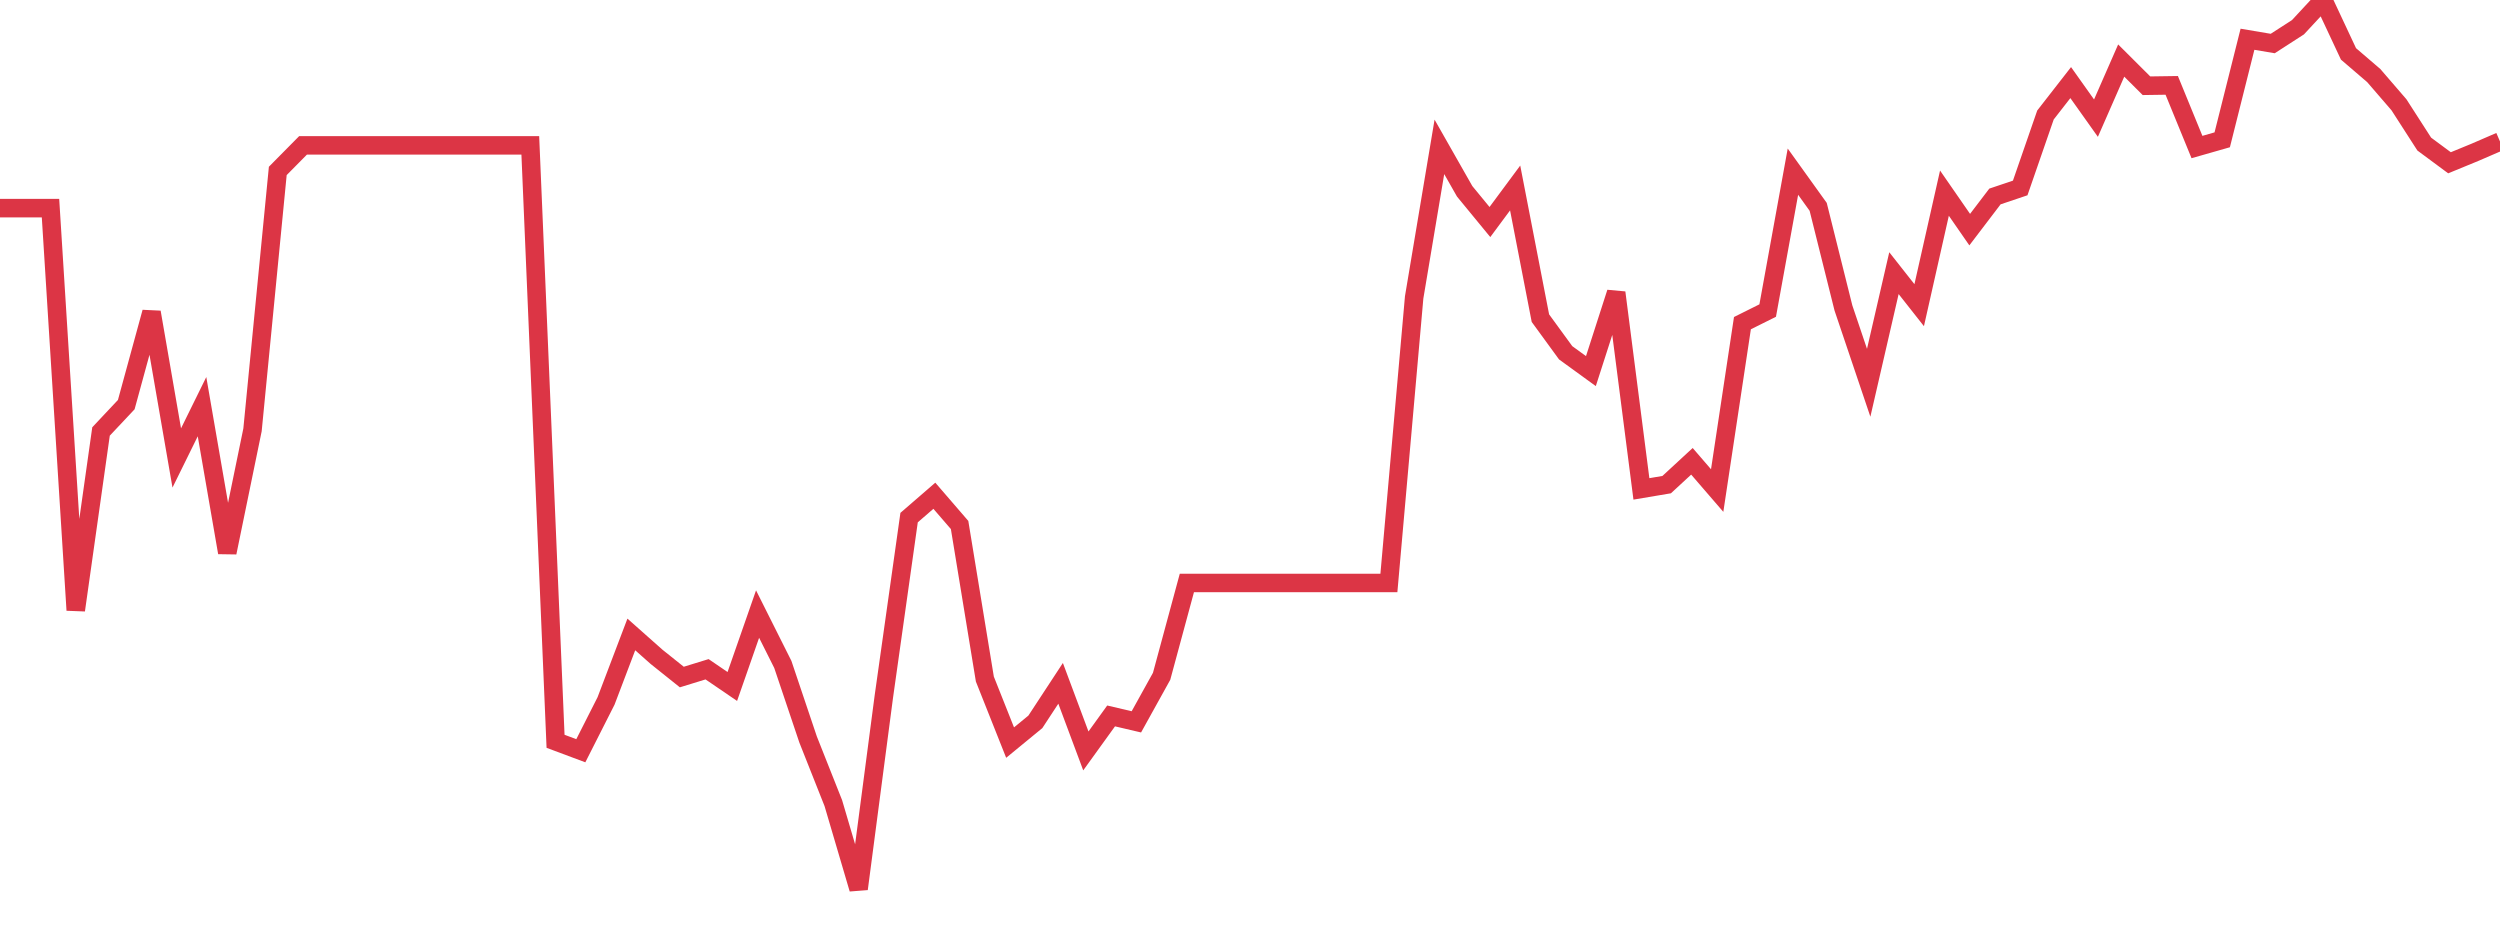 <?xml version="1.0" standalone="no"?>
<!DOCTYPE svg PUBLIC "-//W3C//DTD SVG 1.1//EN" "http://www.w3.org/Graphics/SVG/1.1/DTD/svg11.dtd">
<svg width="135" height="50" viewBox="0 0 135 50" preserveAspectRatio="none" class="sparkline" xmlns="http://www.w3.org/2000/svg"
xmlns:xlink="http://www.w3.org/1999/xlink"><path  class="sparkline--line" d="M 0 11.24 L 0 11.24 L 1.364 11.24 L 2.727 11.24 L 4.091 32.95 L 5.455 23.3 L 6.818 21.85 L 8.182 16.86 L 9.545 24.73 L 10.909 21.96 L 12.273 29.84 L 13.636 23.21 L 15 9.23 L 16.364 7.85 L 17.727 7.85 L 19.091 7.85 L 20.455 7.85 L 21.818 7.85 L 23.182 7.85 L 24.545 7.85 L 25.909 7.85 L 27.273 7.85 L 28.636 7.85 L 30 40.03 L 31.364 40.54 L 32.727 37.85 L 34.091 34.26 L 35.455 35.47 L 36.818 36.56 L 38.182 36.14 L 39.545 37.07 L 40.909 33.16 L 42.273 35.88 L 43.636 39.93 L 45 43.37 L 46.364 48 L 47.727 37.62 L 49.091 27.95 L 50.455 26.77 L 51.818 28.35 L 53.182 36.67 L 54.545 40.1 L 55.909 38.98 L 57.273 36.9 L 58.636 40.55 L 60 38.66 L 61.364 38.98 L 62.727 36.52 L 64.091 31.48 L 65.455 31.48 L 66.818 31.48 L 68.182 31.48 L 69.545 31.48 L 70.909 31.48 L 72.273 31.48 L 73.636 31.48 L 75 31.48 L 76.364 16.06 L 77.727 7.93 L 79.091 10.33 L 80.455 11.99 L 81.818 10.15 L 83.182 17.18 L 84.545 19.05 L 85.909 20.04 L 87.273 15.8 L 88.636 26.4 L 90 26.17 L 91.364 24.91 L 92.727 26.49 L 94.091 17.45 L 95.455 16.77 L 96.818 9.27 L 98.182 11.17 L 99.545 16.63 L 100.909 20.67 L 102.273 14.75 L 103.636 16.48 L 105 10.43 L 106.364 12.4 L 107.727 10.61 L 109.091 10.15 L 110.455 6.21 L 111.818 4.46 L 113.182 6.38 L 114.545 3.27 L 115.909 4.63 L 117.273 4.61 L 118.636 7.94 L 120 7.55 L 121.364 2.12 L 122.727 2.35 L 124.091 1.47 L 125.455 0 L 126.818 2.91 L 128.182 4.08 L 129.545 5.66 L 130.909 7.78 L 132.273 8.79 L 133.636 8.23 L 135 7.64" fill="none" stroke-width="1" stroke="#dc3545"></path></svg>